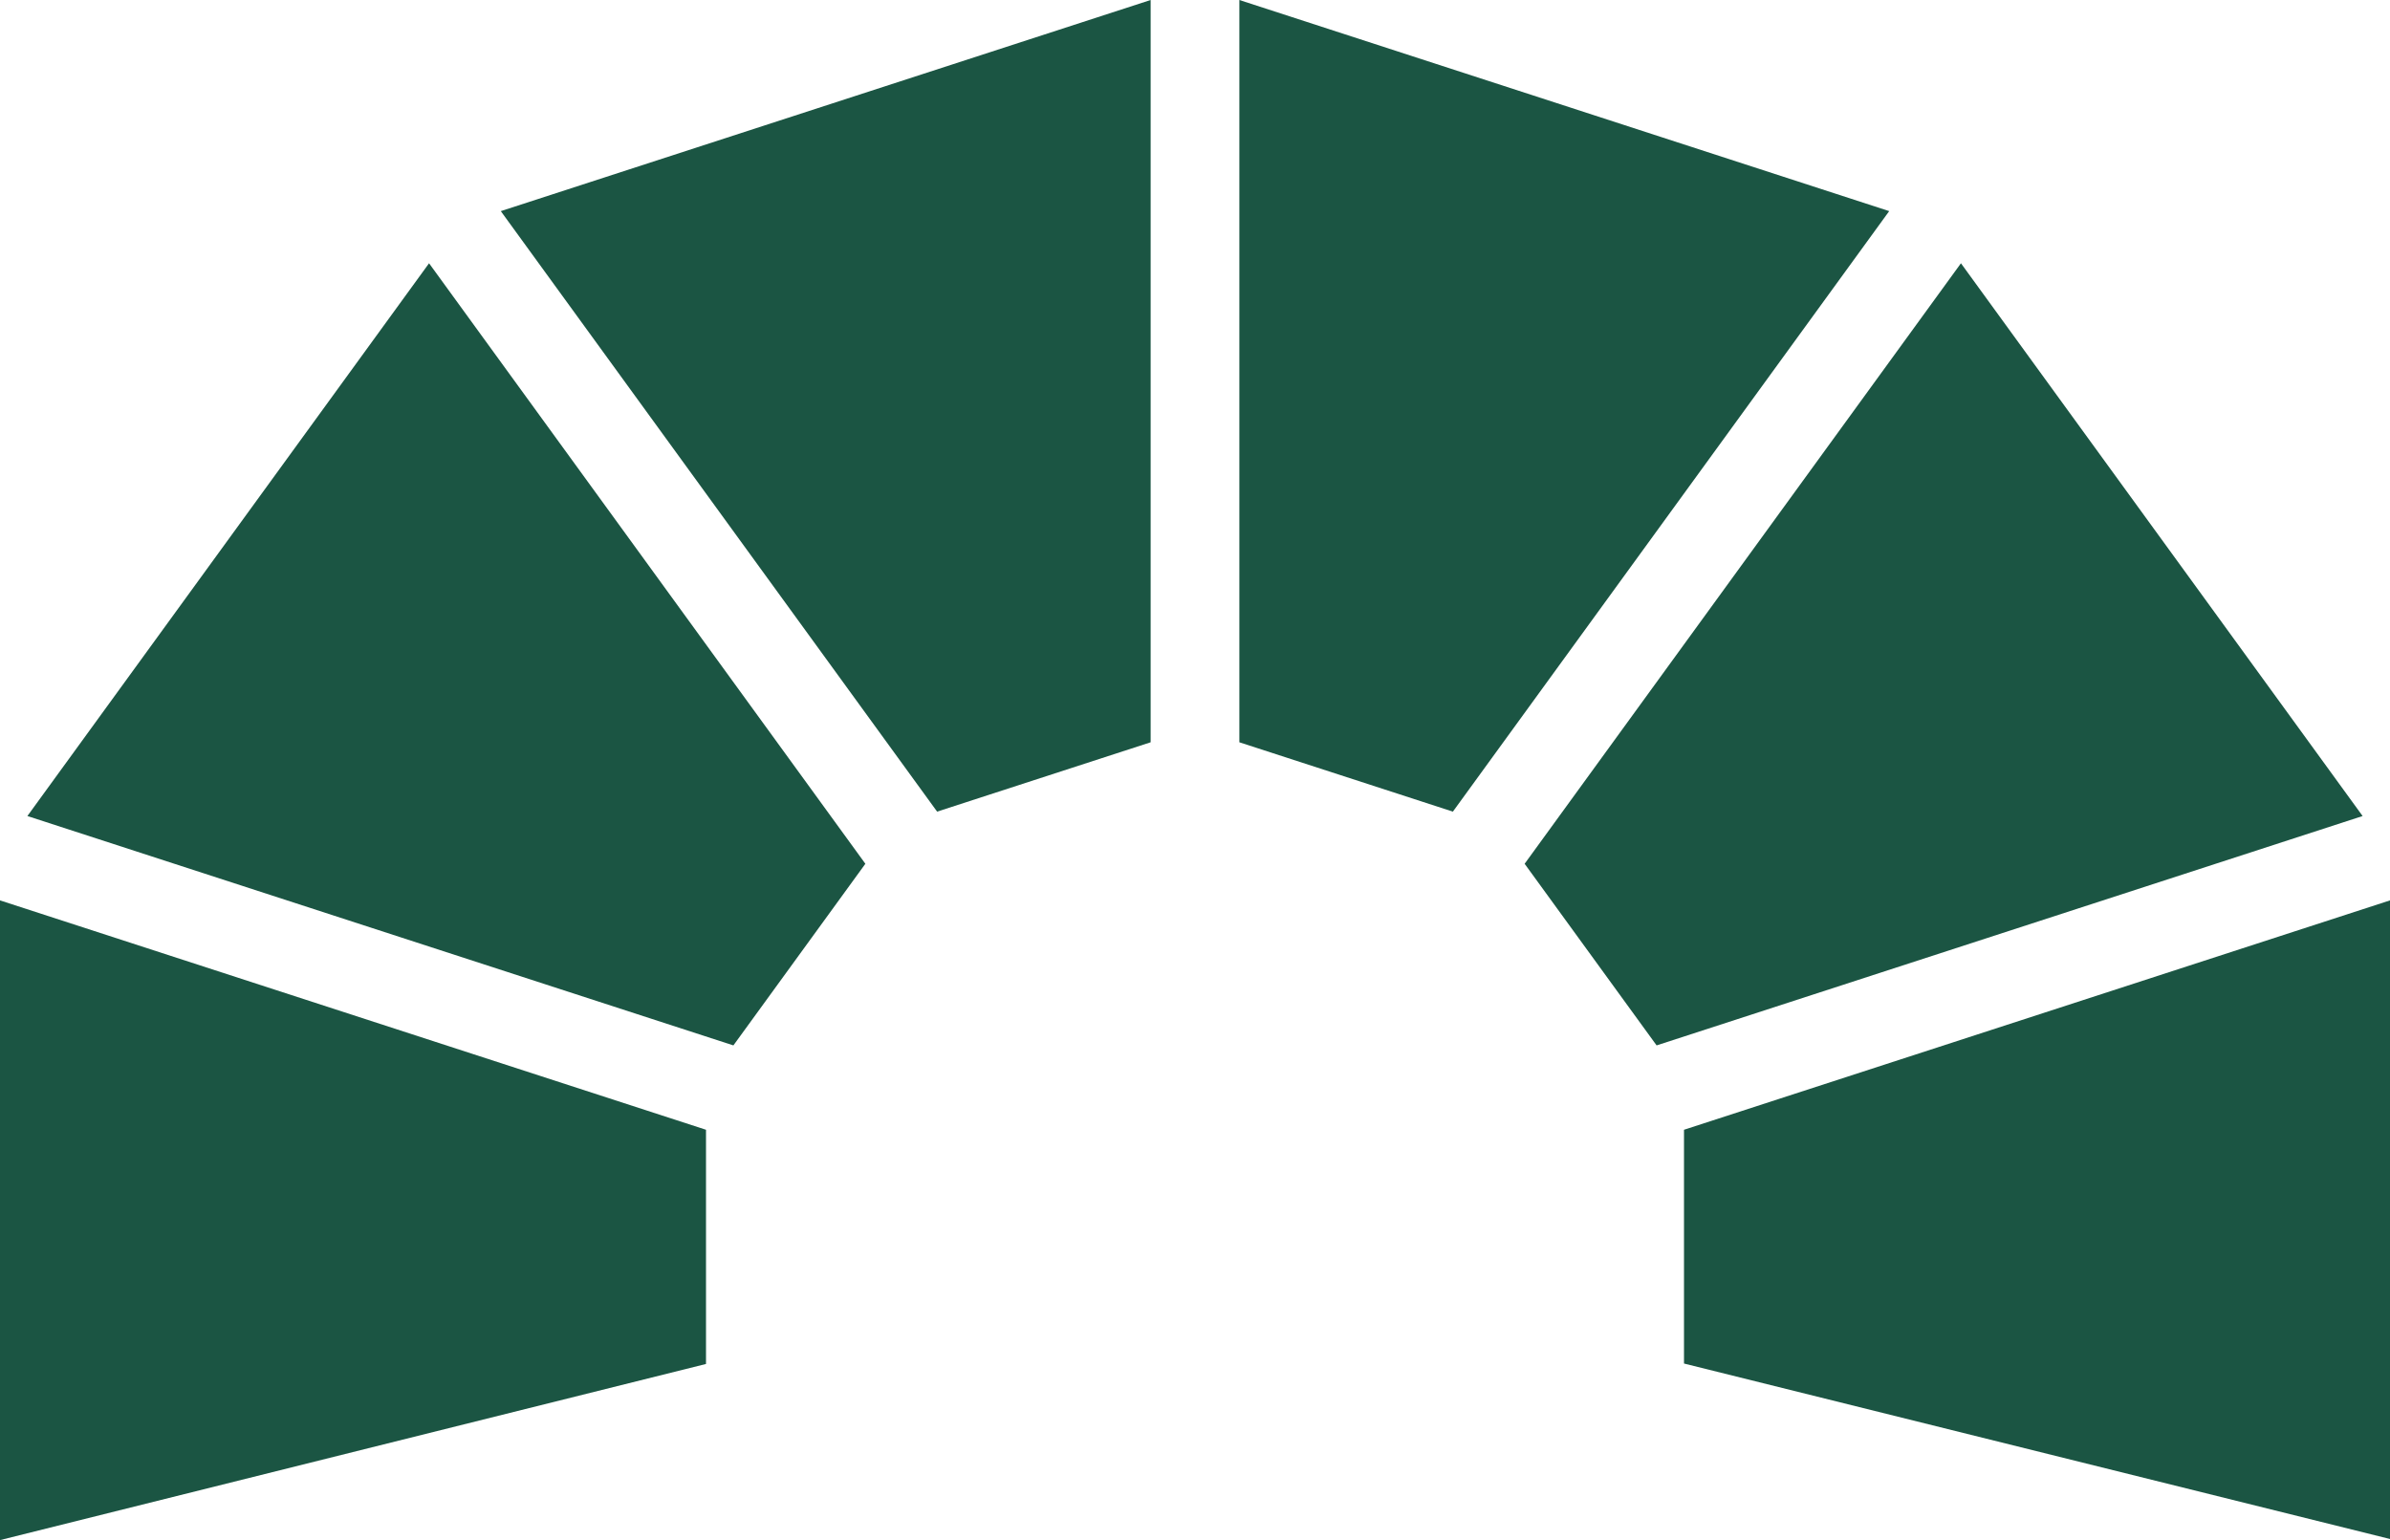 <svg id="Layer_1" data-name="Layer 1" xmlns="http://www.w3.org/2000/svg" viewBox="0 0 500 322.22"><defs><style>.cls-1{fill:#1b5543;}</style></defs><polygon class="cls-1" points="259.28 0 259.28 155.3 303.95 169.81 395.23 44.17 259.28 0"/><polygon class="cls-1" points="196.05 169.81 240.72 155.3 240.72 0 104.77 44.17 196.05 169.81"/><polygon class="cls-1" points="410.24 55.08 318.96 180.72 346.57 218.72 494.27 170.73 410.24 55.08"/><polygon class="cls-1" points="0 188.38 0 321.37 0 322.22 147.7 285.37 147.7 236.37 0 188.38"/><polygon class="cls-1" points="153.43 218.72 181.04 180.72 89.76 55.08 5.73 170.73 153.43 218.72"/><polygon class="cls-1" points="352.3 236.37 352.3 285.28 500 321.99 500 188.38 352.3 236.37"/></svg>